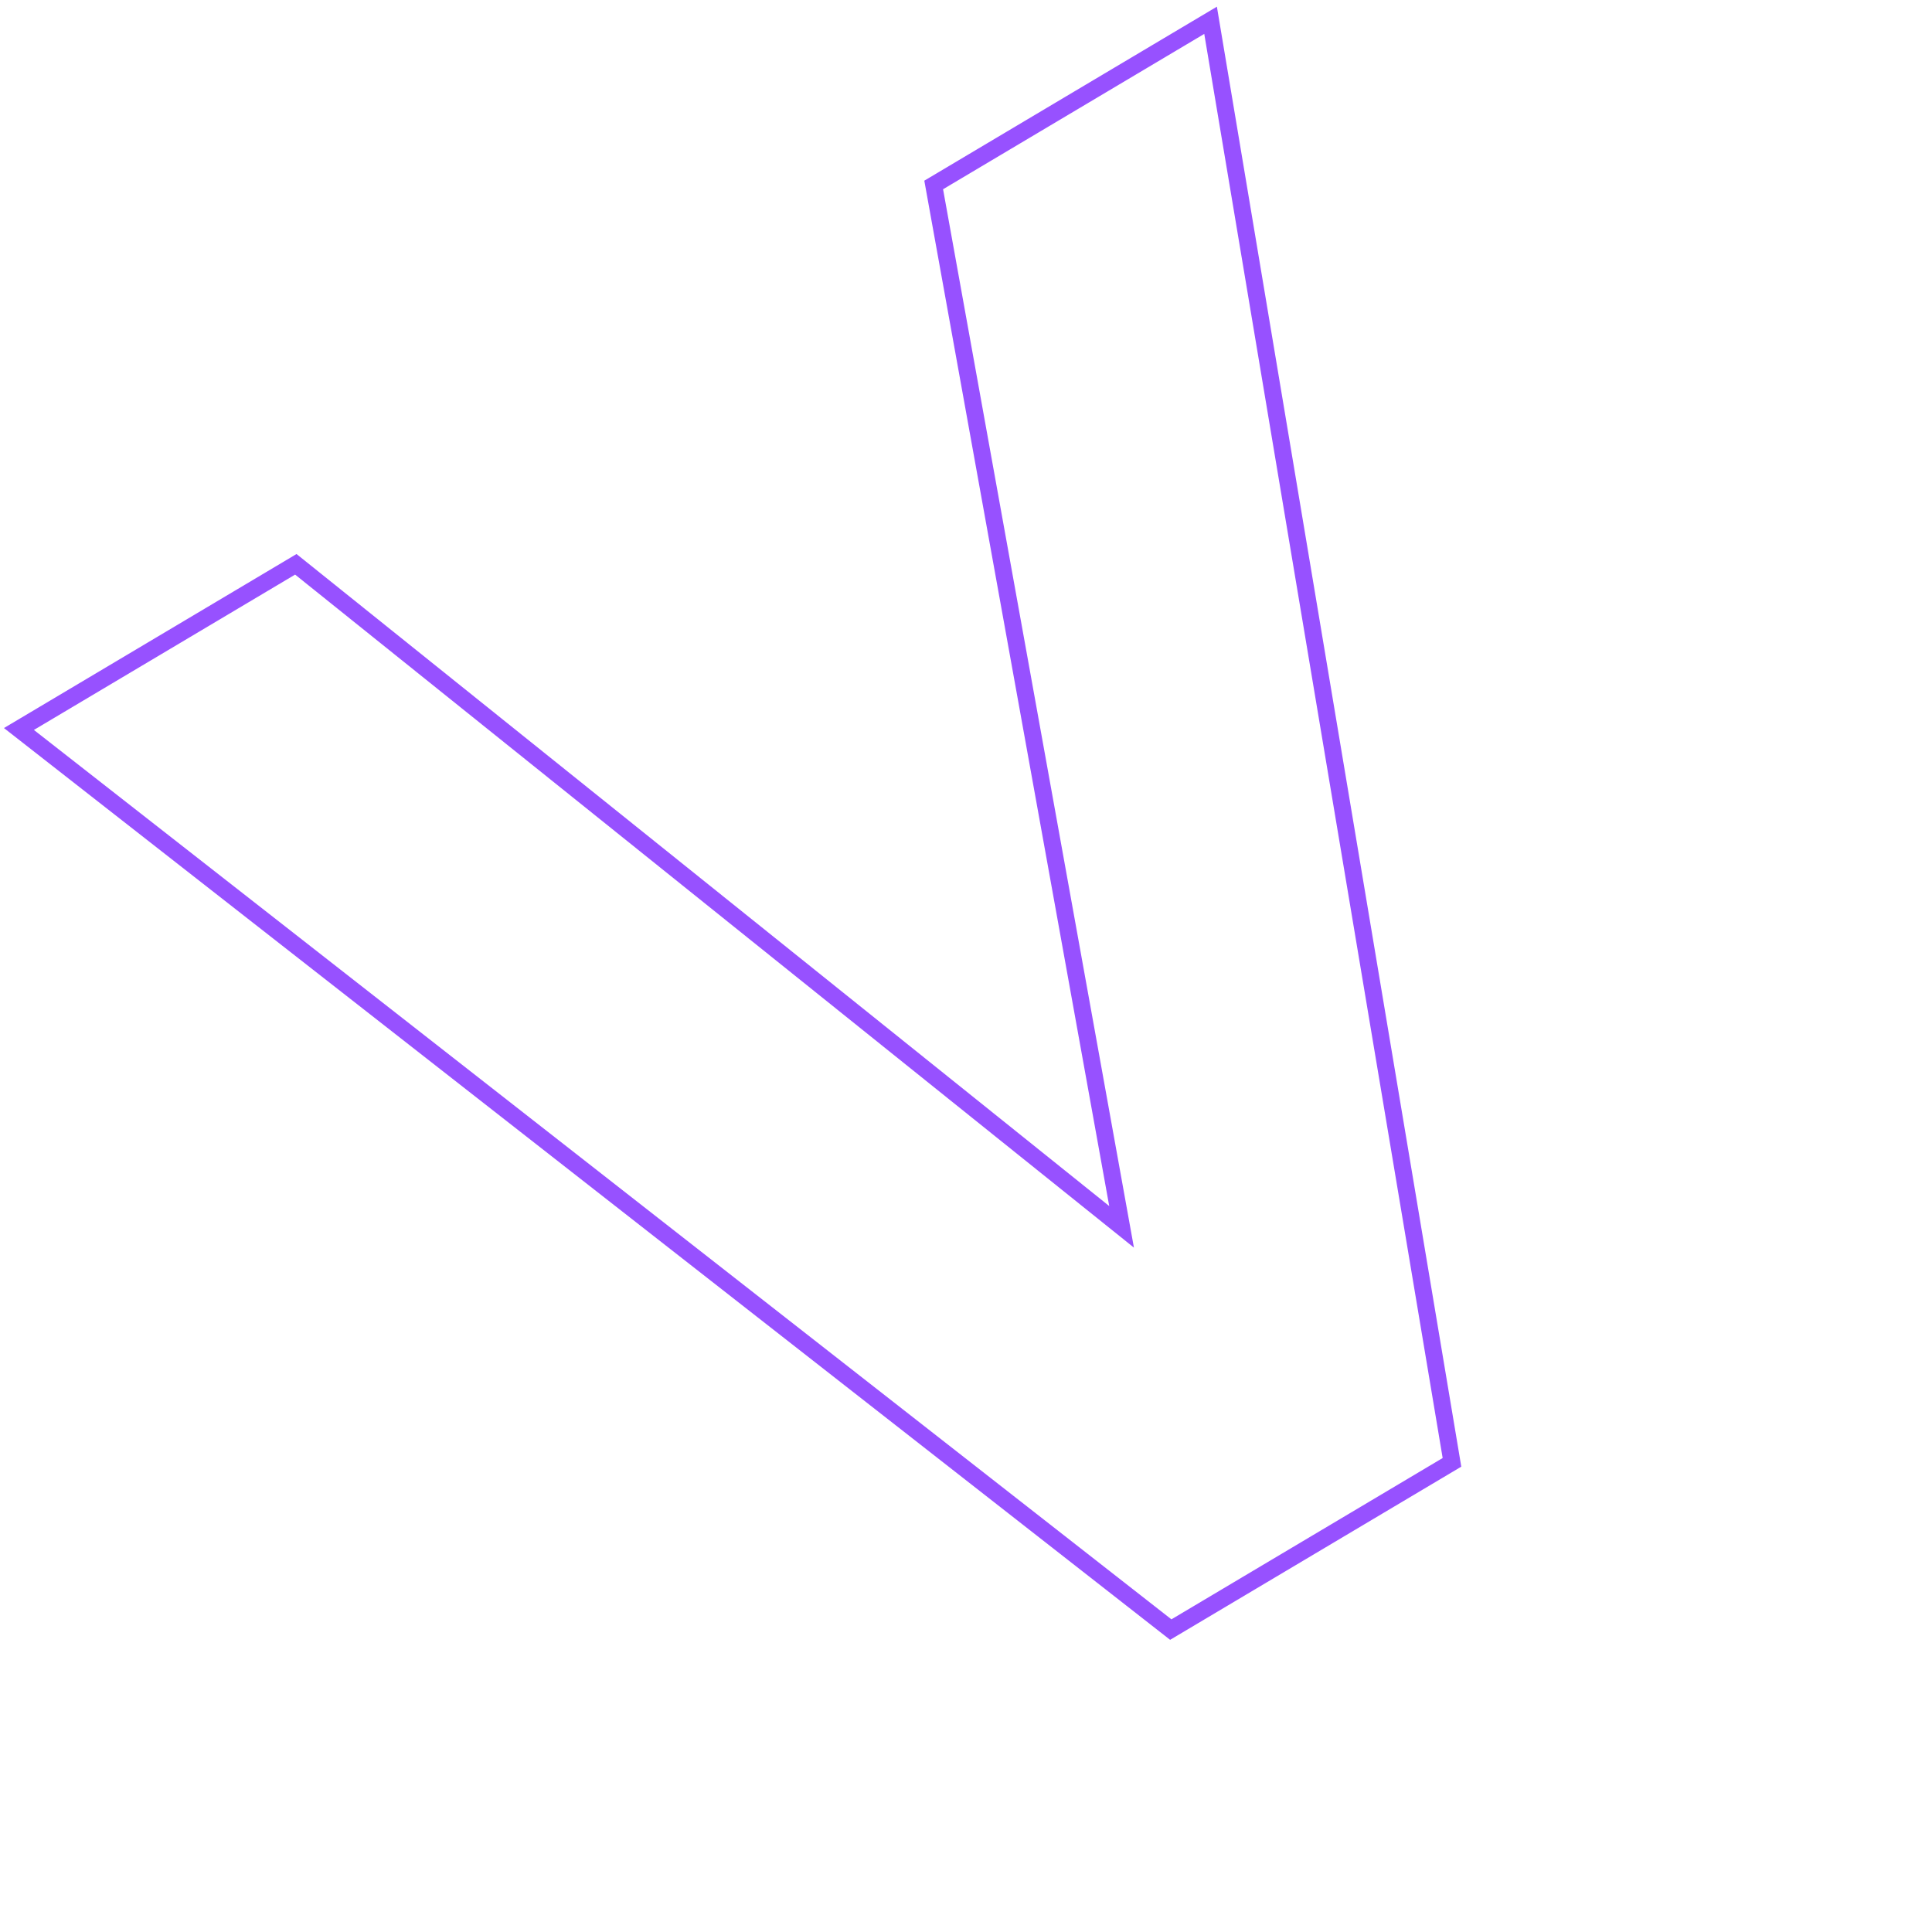 <?xml version="1.0" encoding="UTF-8"?> <svg xmlns="http://www.w3.org/2000/svg" width="114" height="113" viewBox="0 0 114 113" fill="none"> <path fill-rule="evenodd" clip-rule="evenodd" d="M0.233 42.959L69.044 96.76L86.225 86.542L71.804 0.394L54.54 10.661L65.451 71.164L17.497 32.691L0.233 42.959ZM66.909 73.617L55.647 11.166L71.059 2L85.126 86.032L69.121 95.551L2 43.071L17.413 33.905L66.909 73.617Z" fill="#9751FF"></path> </svg> 